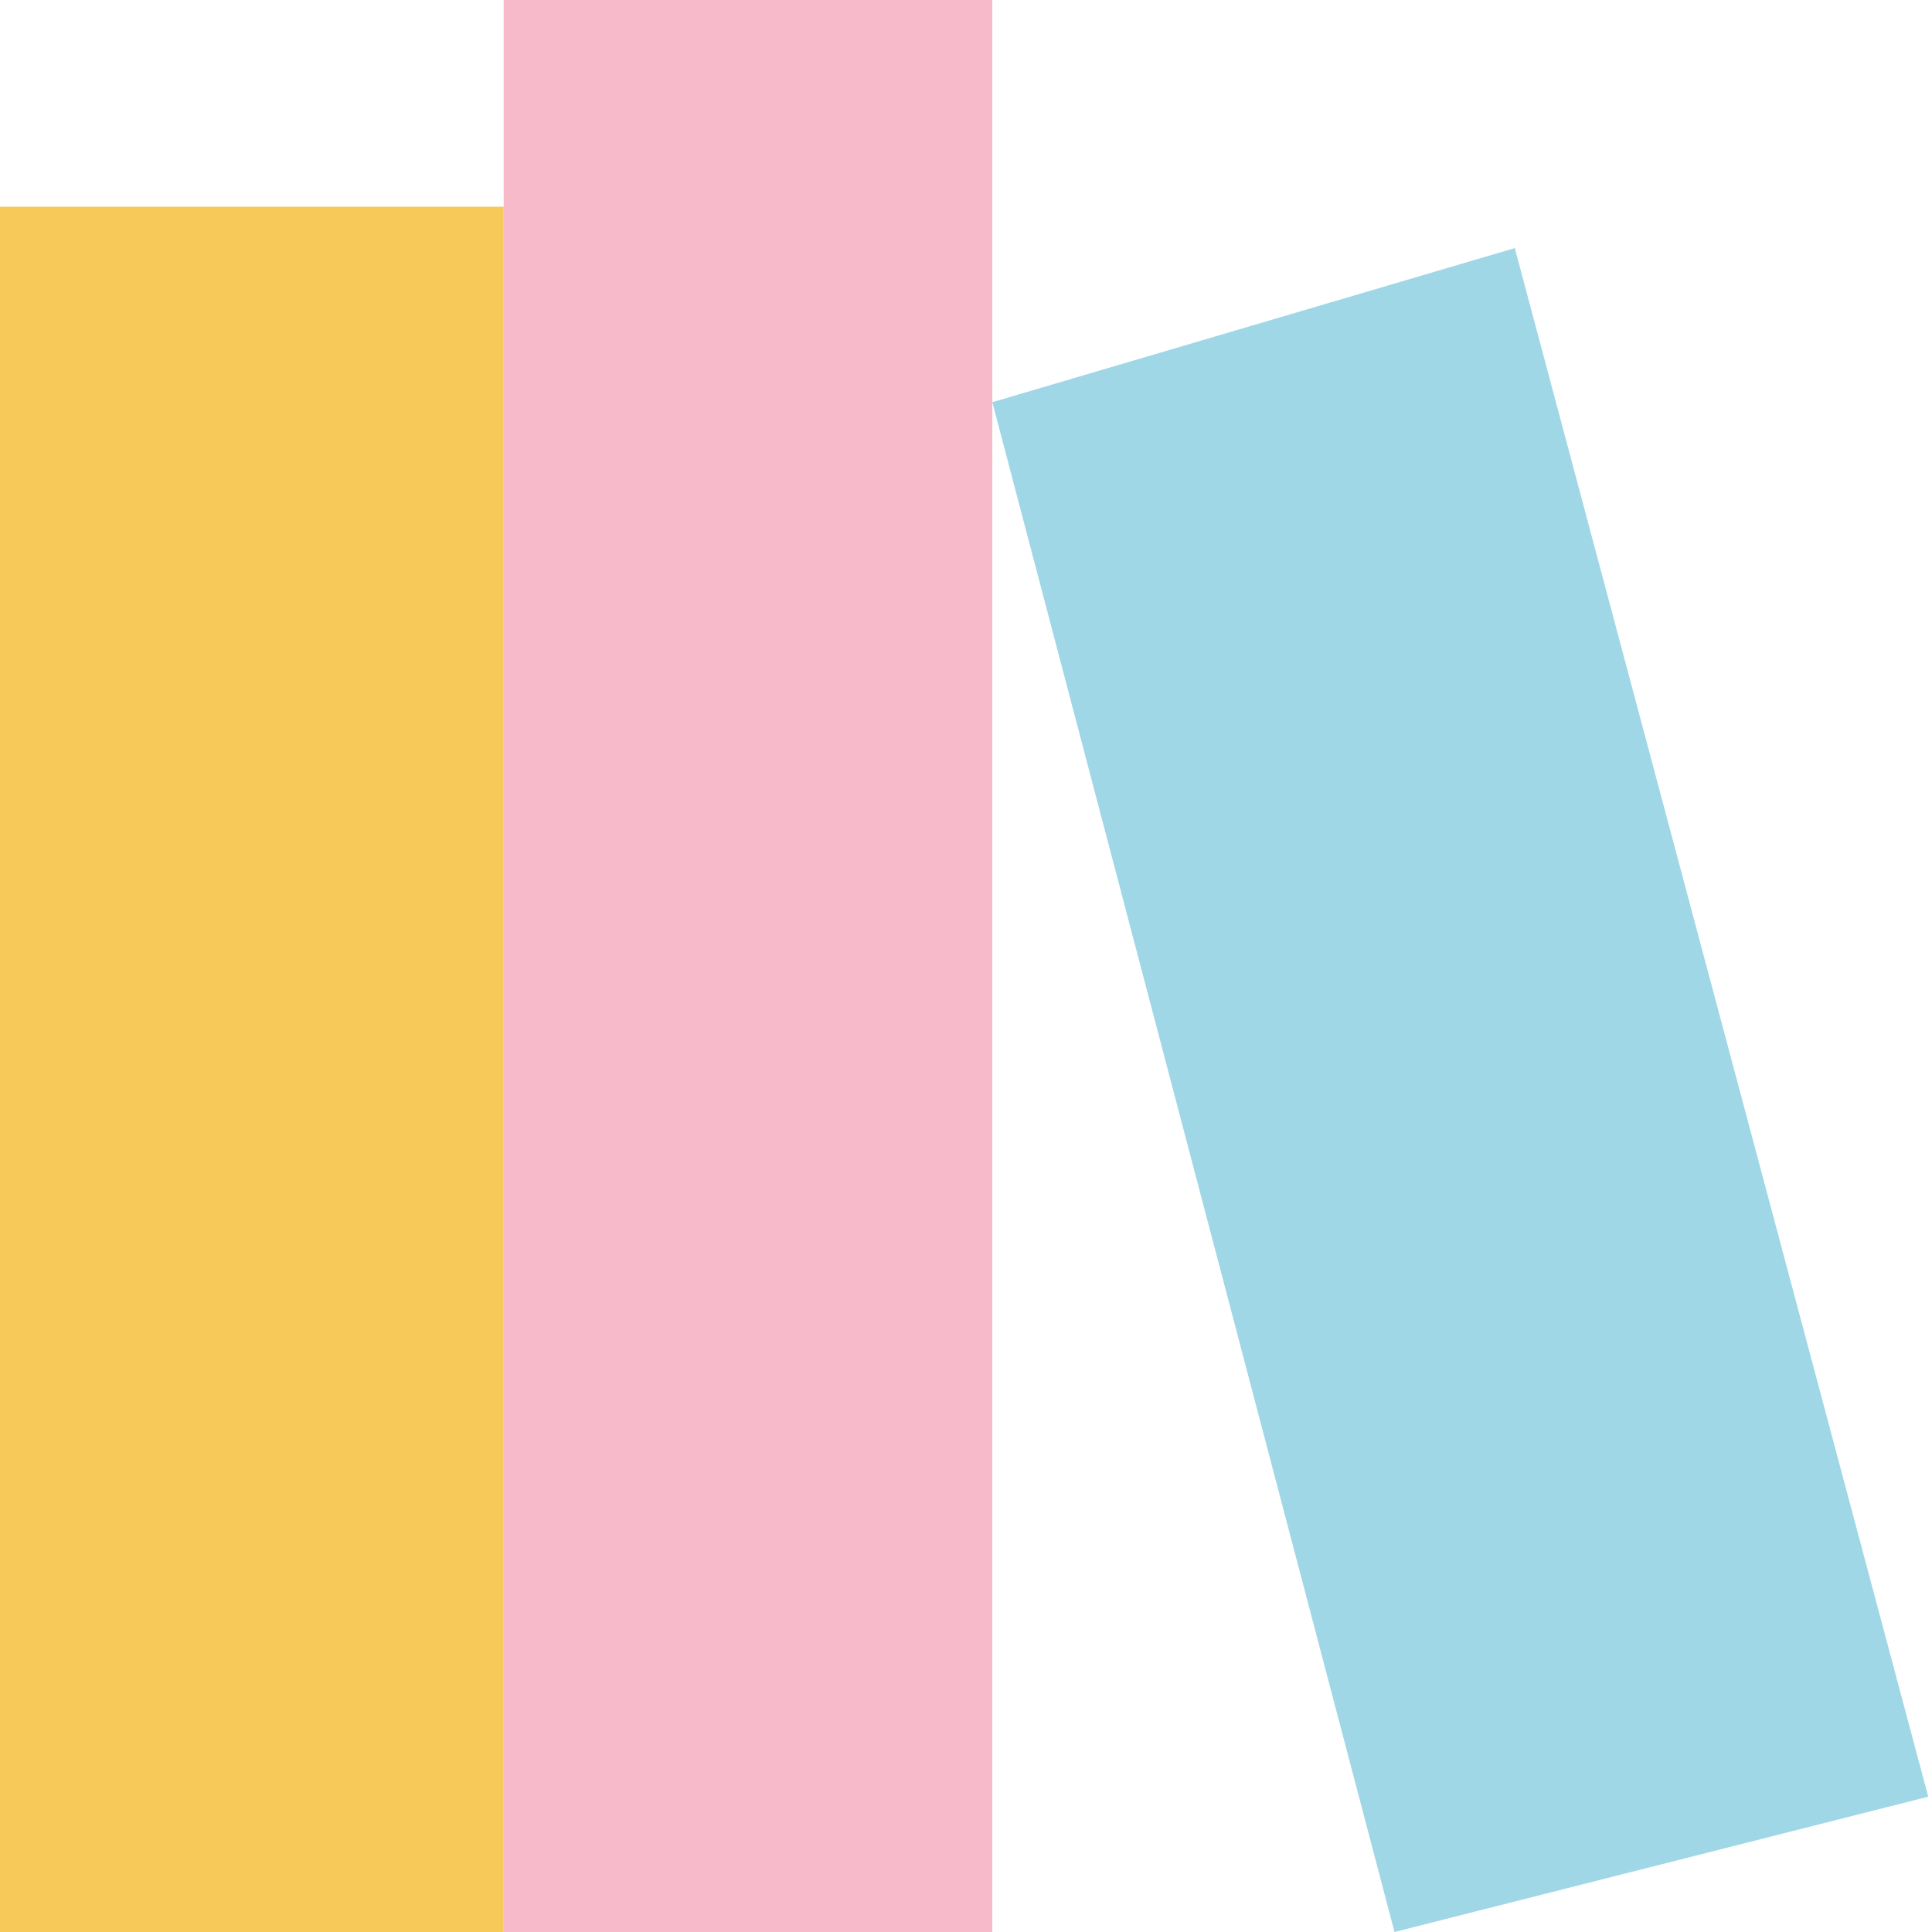 <?xml version="1.0" encoding="UTF-8"?> <svg xmlns="http://www.w3.org/2000/svg" width="257" height="257" viewBox="0 0 257 257" fill="none"><path d="M67 27.5H0V257H67V27.5Z" fill="#F7C959"></path><path d="M67 27.5V257H132V53.5V0H67V27.5Z" fill="#F7BACA"></path><path d="M256.5 239L201.5 33L132 53.5L185.5 257L256.5 239Z" fill="#A0D7E7"></path></svg> 